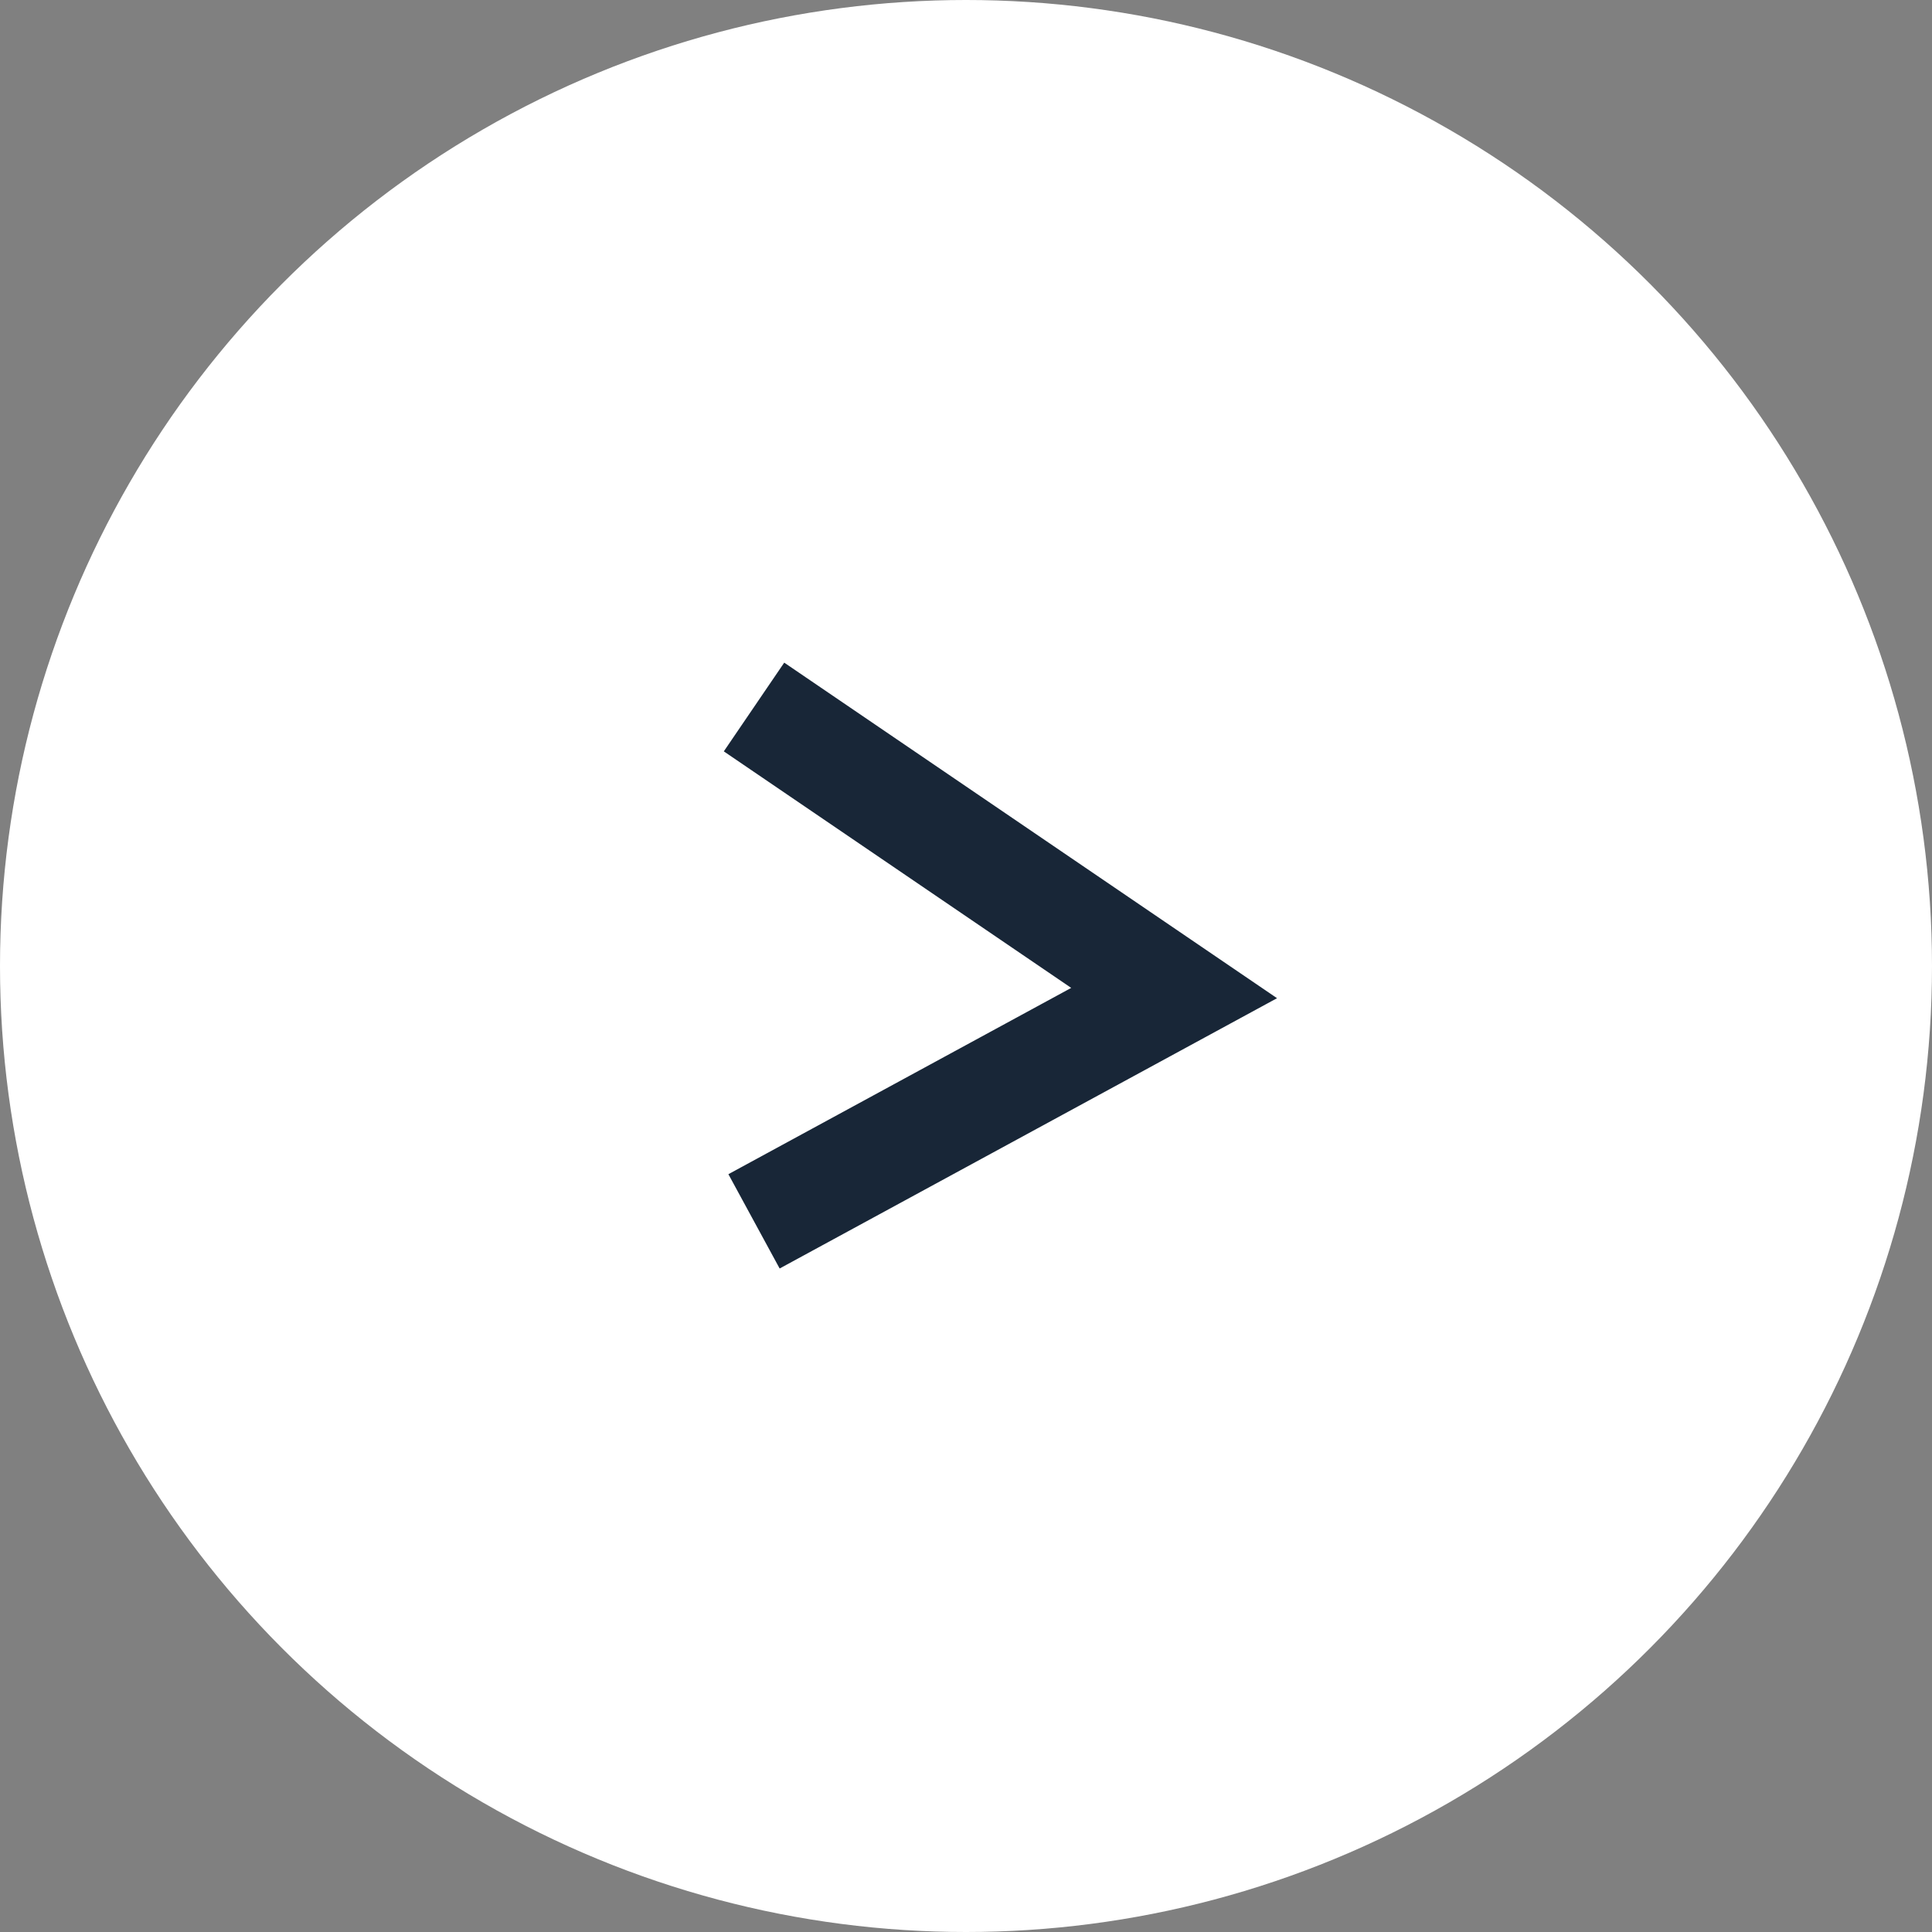 <svg xmlns="http://www.w3.org/2000/svg" width="18" height="18" viewBox="0 0 18 18">
  <rect x="0" y="0" width="18" height="18" fill="#808080" stroke="none"/>
  <g id="グループ_34" data-name="グループ 34" transform="translate(-1029.214 -2635.214)">
    <circle id="楕円形_2" data-name="楕円形 2" cx="9" cy="9" r="9" transform="translate(1029.214 2635.214)" fill="#fff"/>
    <path id="パス_1" data-name="パス 1" d="M-494.263,2651.193l3.914,2.665-3.914,2.127" transform="translate(1530.502 -9.392)" fill="none" stroke="#182637" stroke-width="1"/>
  </g>
</svg>
